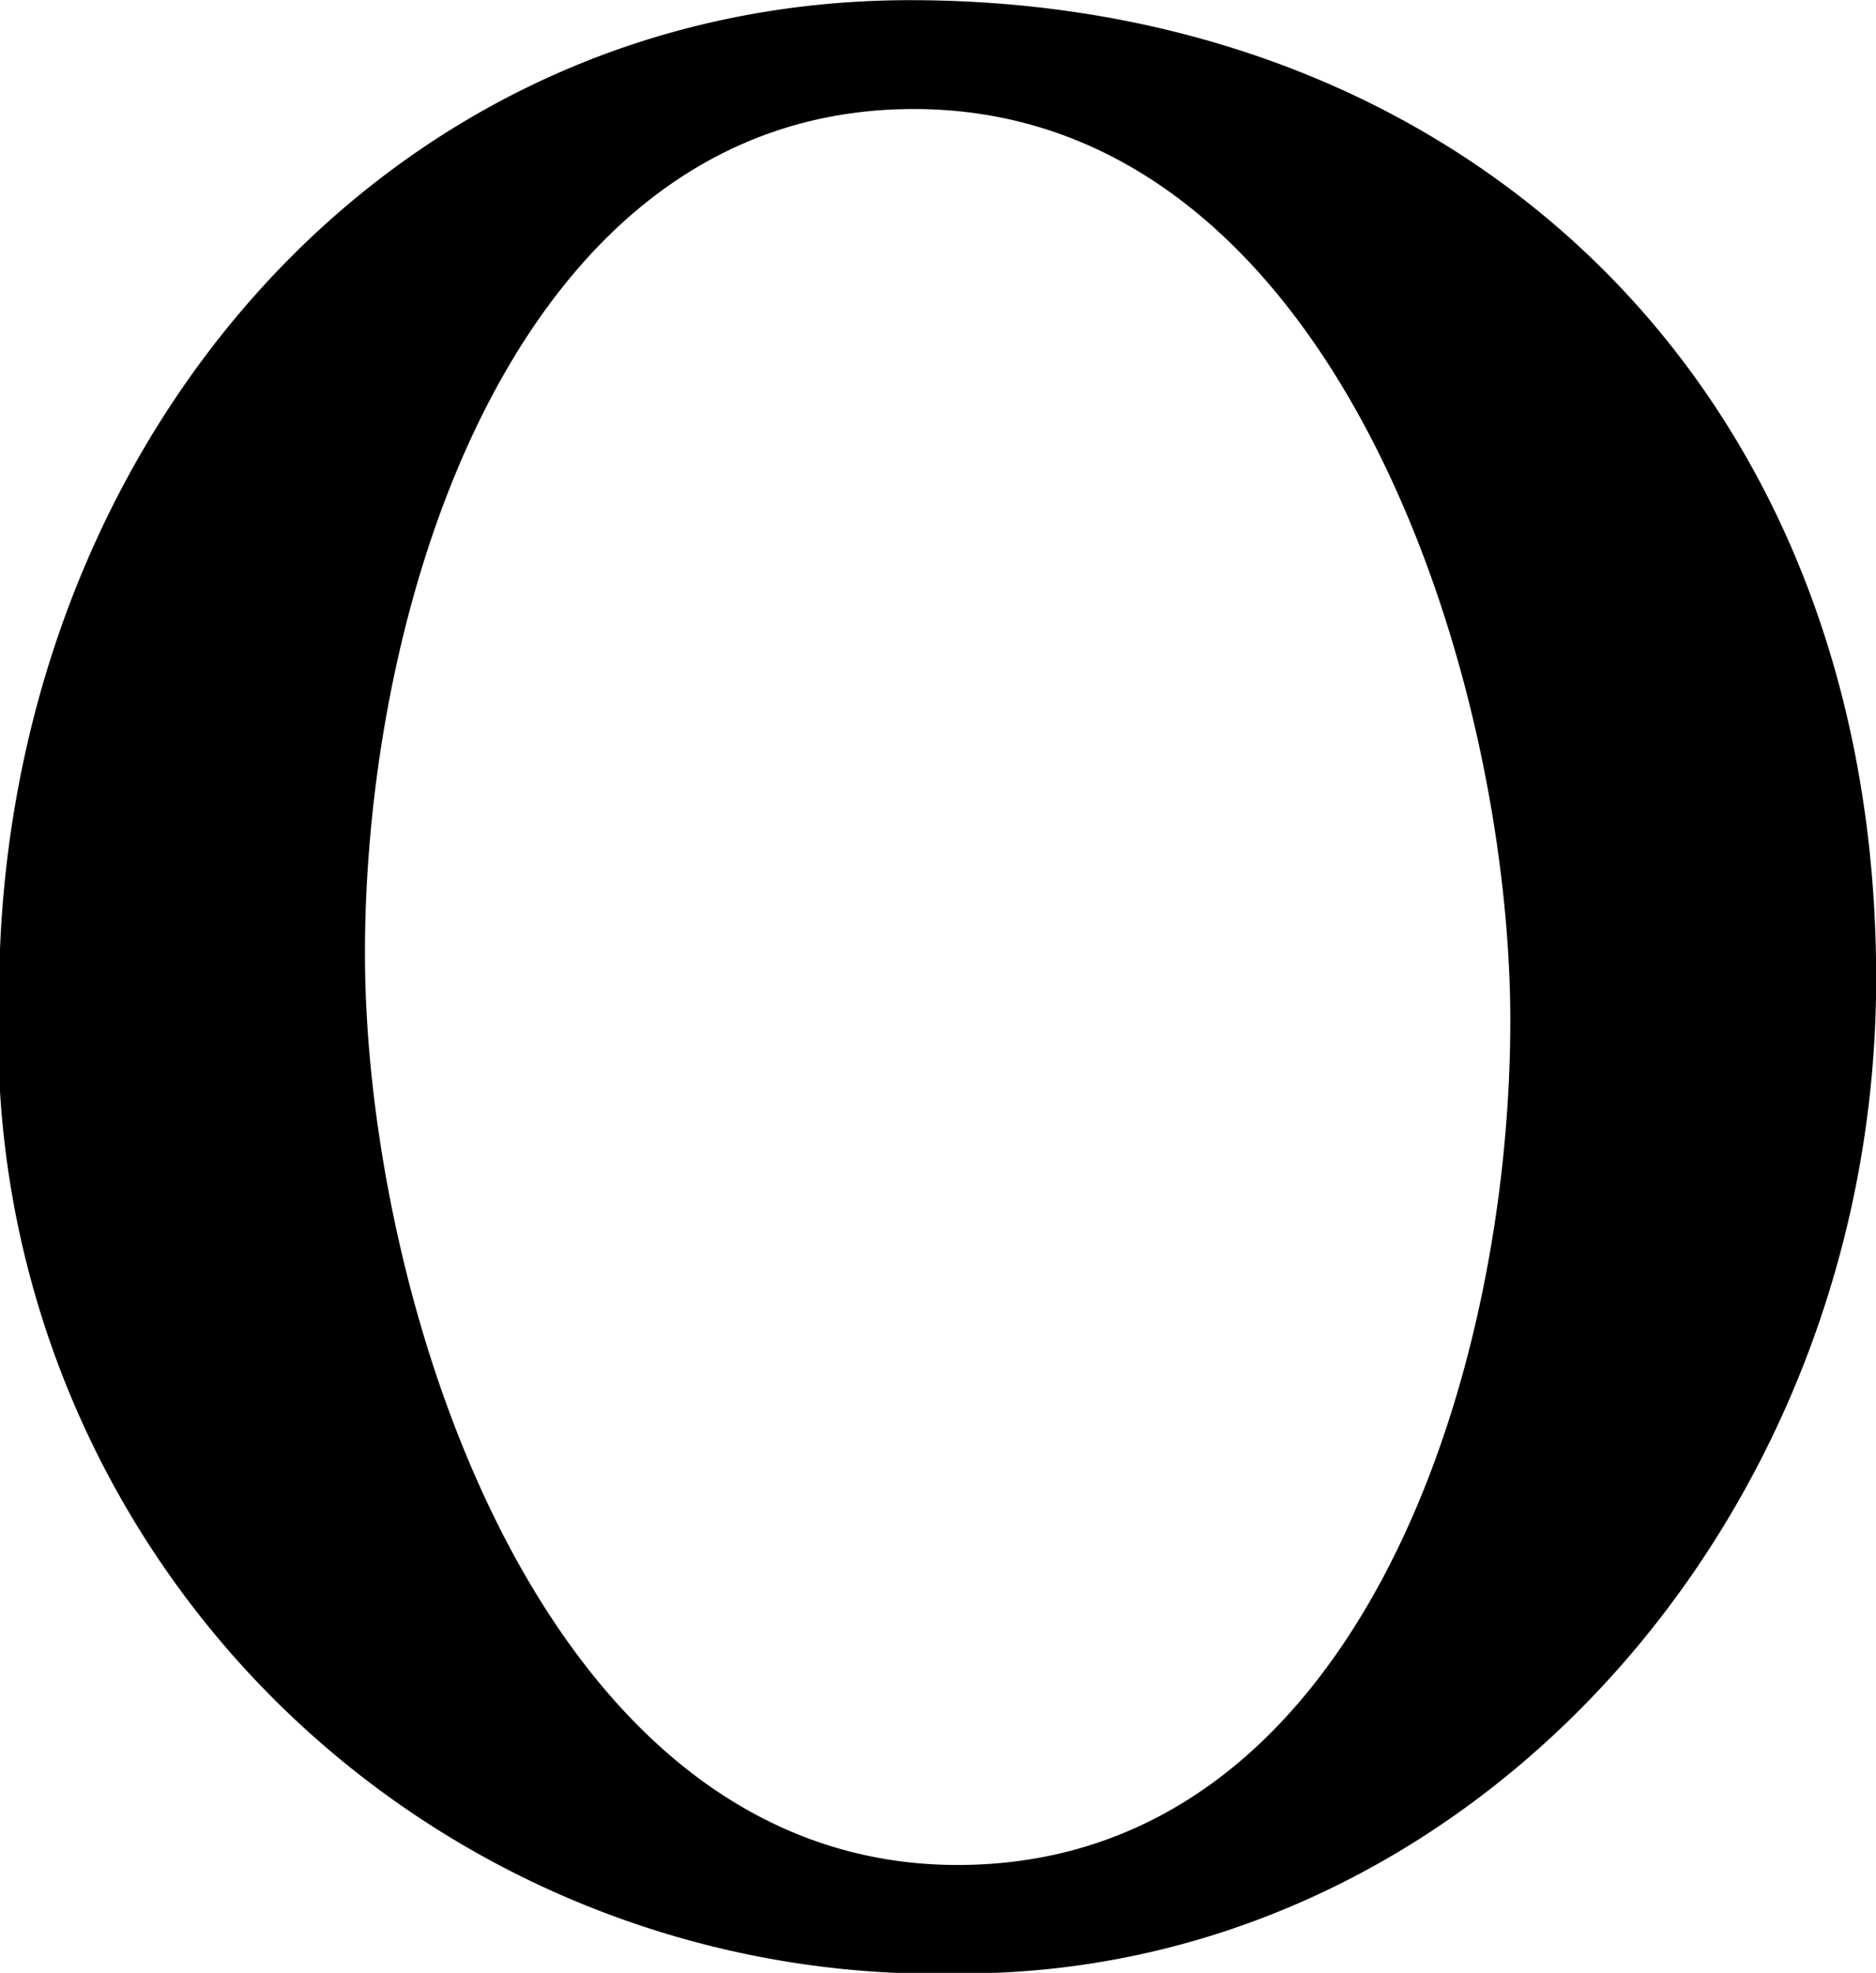 <svg xmlns="http://www.w3.org/2000/svg" width="22.438" height="23.594" viewBox="0 0 22.438 23.594">
  <defs>
    <style>
      .cls-1 {
        fill-rule: evenodd;
      }
    </style>
  </defs>
  <path id="nim_ttl-o.svg" class="cls-1" d="M74.489,27.967A11.236,11.236,0,0,0,86,39.665c6.088,0,10.94-5.449,10.94-11.9,0-7.1-4.947-11.7-11.558-11.7C79.007,16.069,74.489,21.518,74.489,27.967Zm4.376-.5c0-4.3,1.855-10.1,6.564-10.1,5.042,0,7.135,6.8,7.135,10.9,0,4.3-1.855,10.1-6.612,10.1C80.957,38.365,78.865,31.566,78.865,27.467Z" transform="translate(-74.5 -16.063)"/>
</svg>
